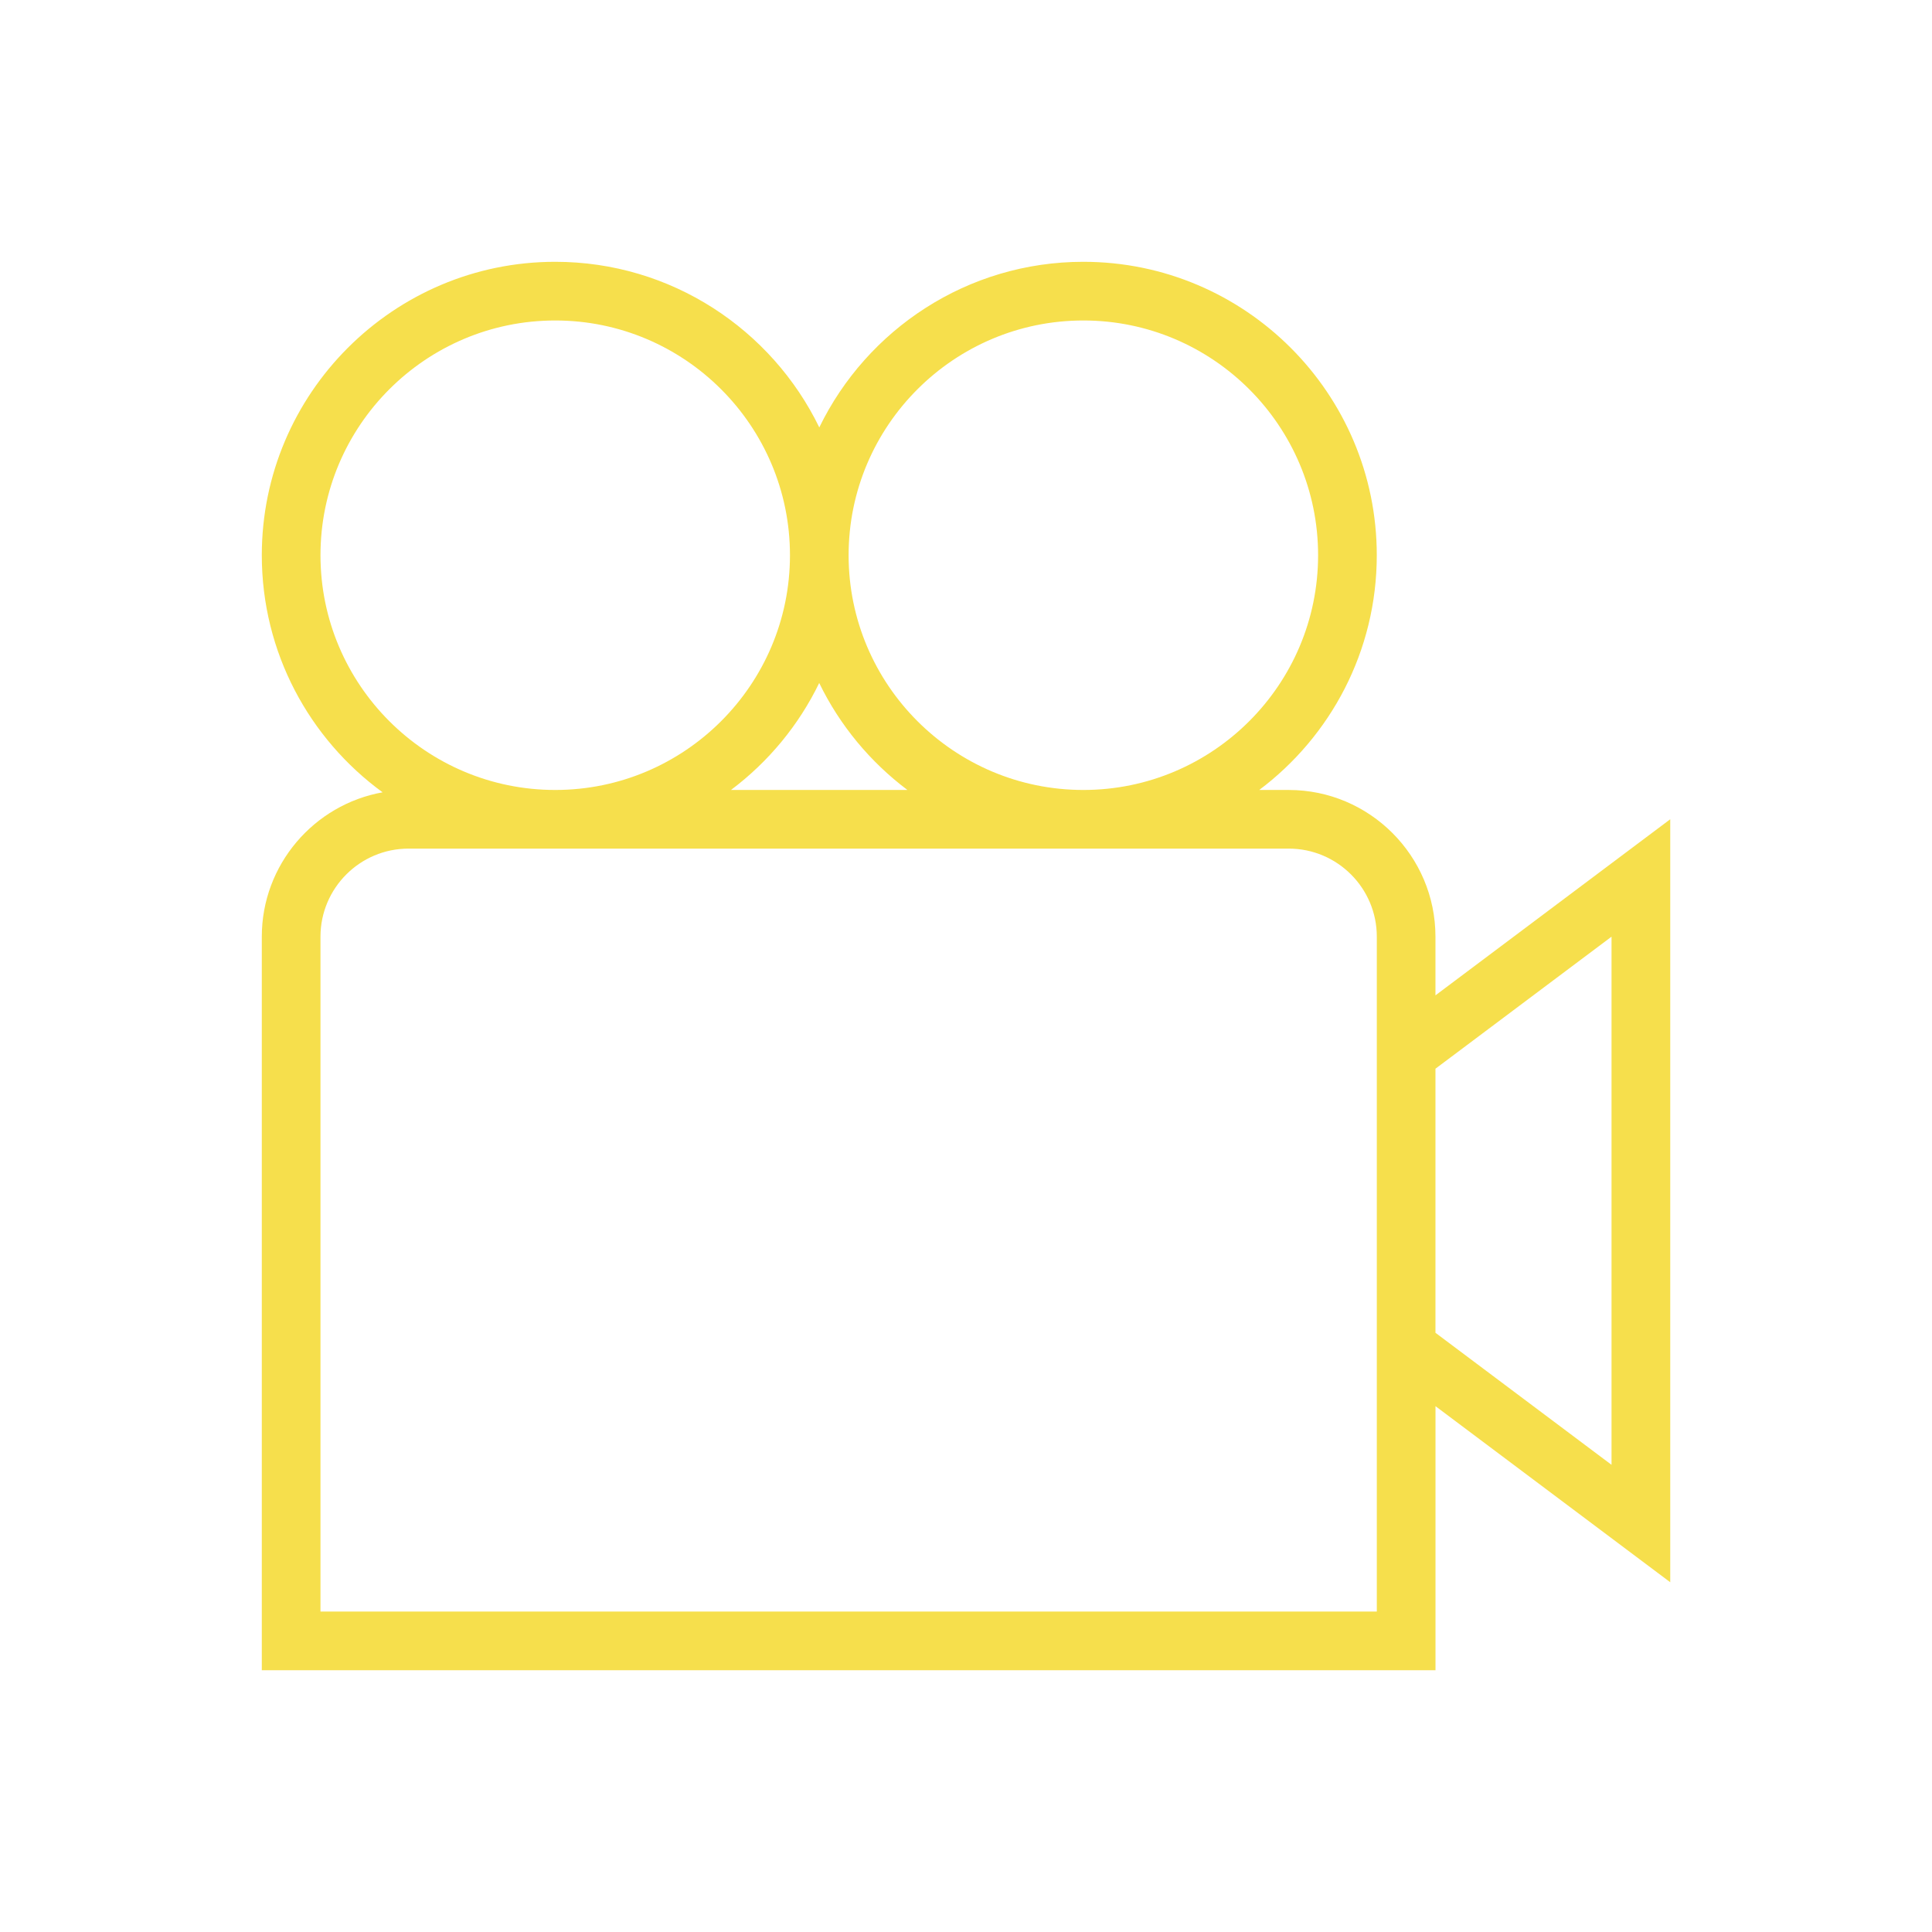 <?xml version="1.0" encoding="UTF-8"?>
<svg id="Calque_1" data-name="Calque 1" xmlns="http://www.w3.org/2000/svg" xmlns:xlink="http://www.w3.org/1999/xlink" viewBox="0 0 512 512">
  <defs>
    <style>
      .cls-1 {
        fill: #f6df4c;
        filter: url(#outer-glow-9);
        stroke-width: 0px;
      }
    </style>
    <filter id="outer-glow-9" filterUnits="userSpaceOnUse">
      <feOffset dx="0" dy="0"/>
      <feGaussianBlur result="blur" stdDeviation="30"/>
      <feFlood flood-color="#f6df4c" flood-opacity=".9"/>
      <feComposite in2="blur" operator="in"/>
      <feComposite in="SourceGraphic"/>
    </filter>
    <filter id="outer-glow-10" filterUnits="userSpaceOnUse">
      <feOffset dx="0" dy="0"/>
      <feGaussianBlur result="blur-2" stdDeviation="30"/>
      <feFlood flood-color="#f6df4c" flood-opacity=".9"/>
      <feComposite in2="blur-2" operator="in"/>
      <feComposite in="SourceGraphic"/>
    </filter>
  </defs>
  <path class="cls-1" d="M442.62,217.12l-62.21,46.66v-15.55c0-21.43-17.45-38.88-38.88-38.88h-7.82c18.91-14.2,31.15-36.8,31.15-62.21,0-42.88-34.88-77.76-77.76-77.76-30.75,0-57.37,17.93-69.98,43.89-12.61-25.96-39.24-43.89-69.98-43.89-42.88,0-77.76,34.88-77.76,77.76,0,25.79,12.61,48.68,32.01,62.83-18.16,3.25-32.01,19.18-32.01,38.26v194.4h311.04v-69.98l62.21,46.66v-202.18ZM287.1,84.93c34.31,0,62.21,27.9,62.21,62.21s-27.9,62.21-62.21,62.21-62.21-27.9-62.21-62.21,27.9-62.21,62.21-62.21ZM240.49,209.34h-46.76c9.88-7.42,17.93-17.12,23.37-28.34,5.44,11.21,13.5,20.92,23.37,28.34h.02ZM84.93,147.14c0-34.31,27.9-62.21,62.21-62.21s62.21,27.9,62.21,62.21-27.9,62.21-62.21,62.21-62.21-27.9-62.21-62.21ZM364.86,427.07H84.93v-178.85c0-12.86,10.47-23.33,23.33-23.33h233.28c12.86,0,23.33,10.47,23.33,23.33v178.85ZM427.07,388.19l-46.66-34.99v-69.98l46.66-34.99v139.97Z"/>
</svg>